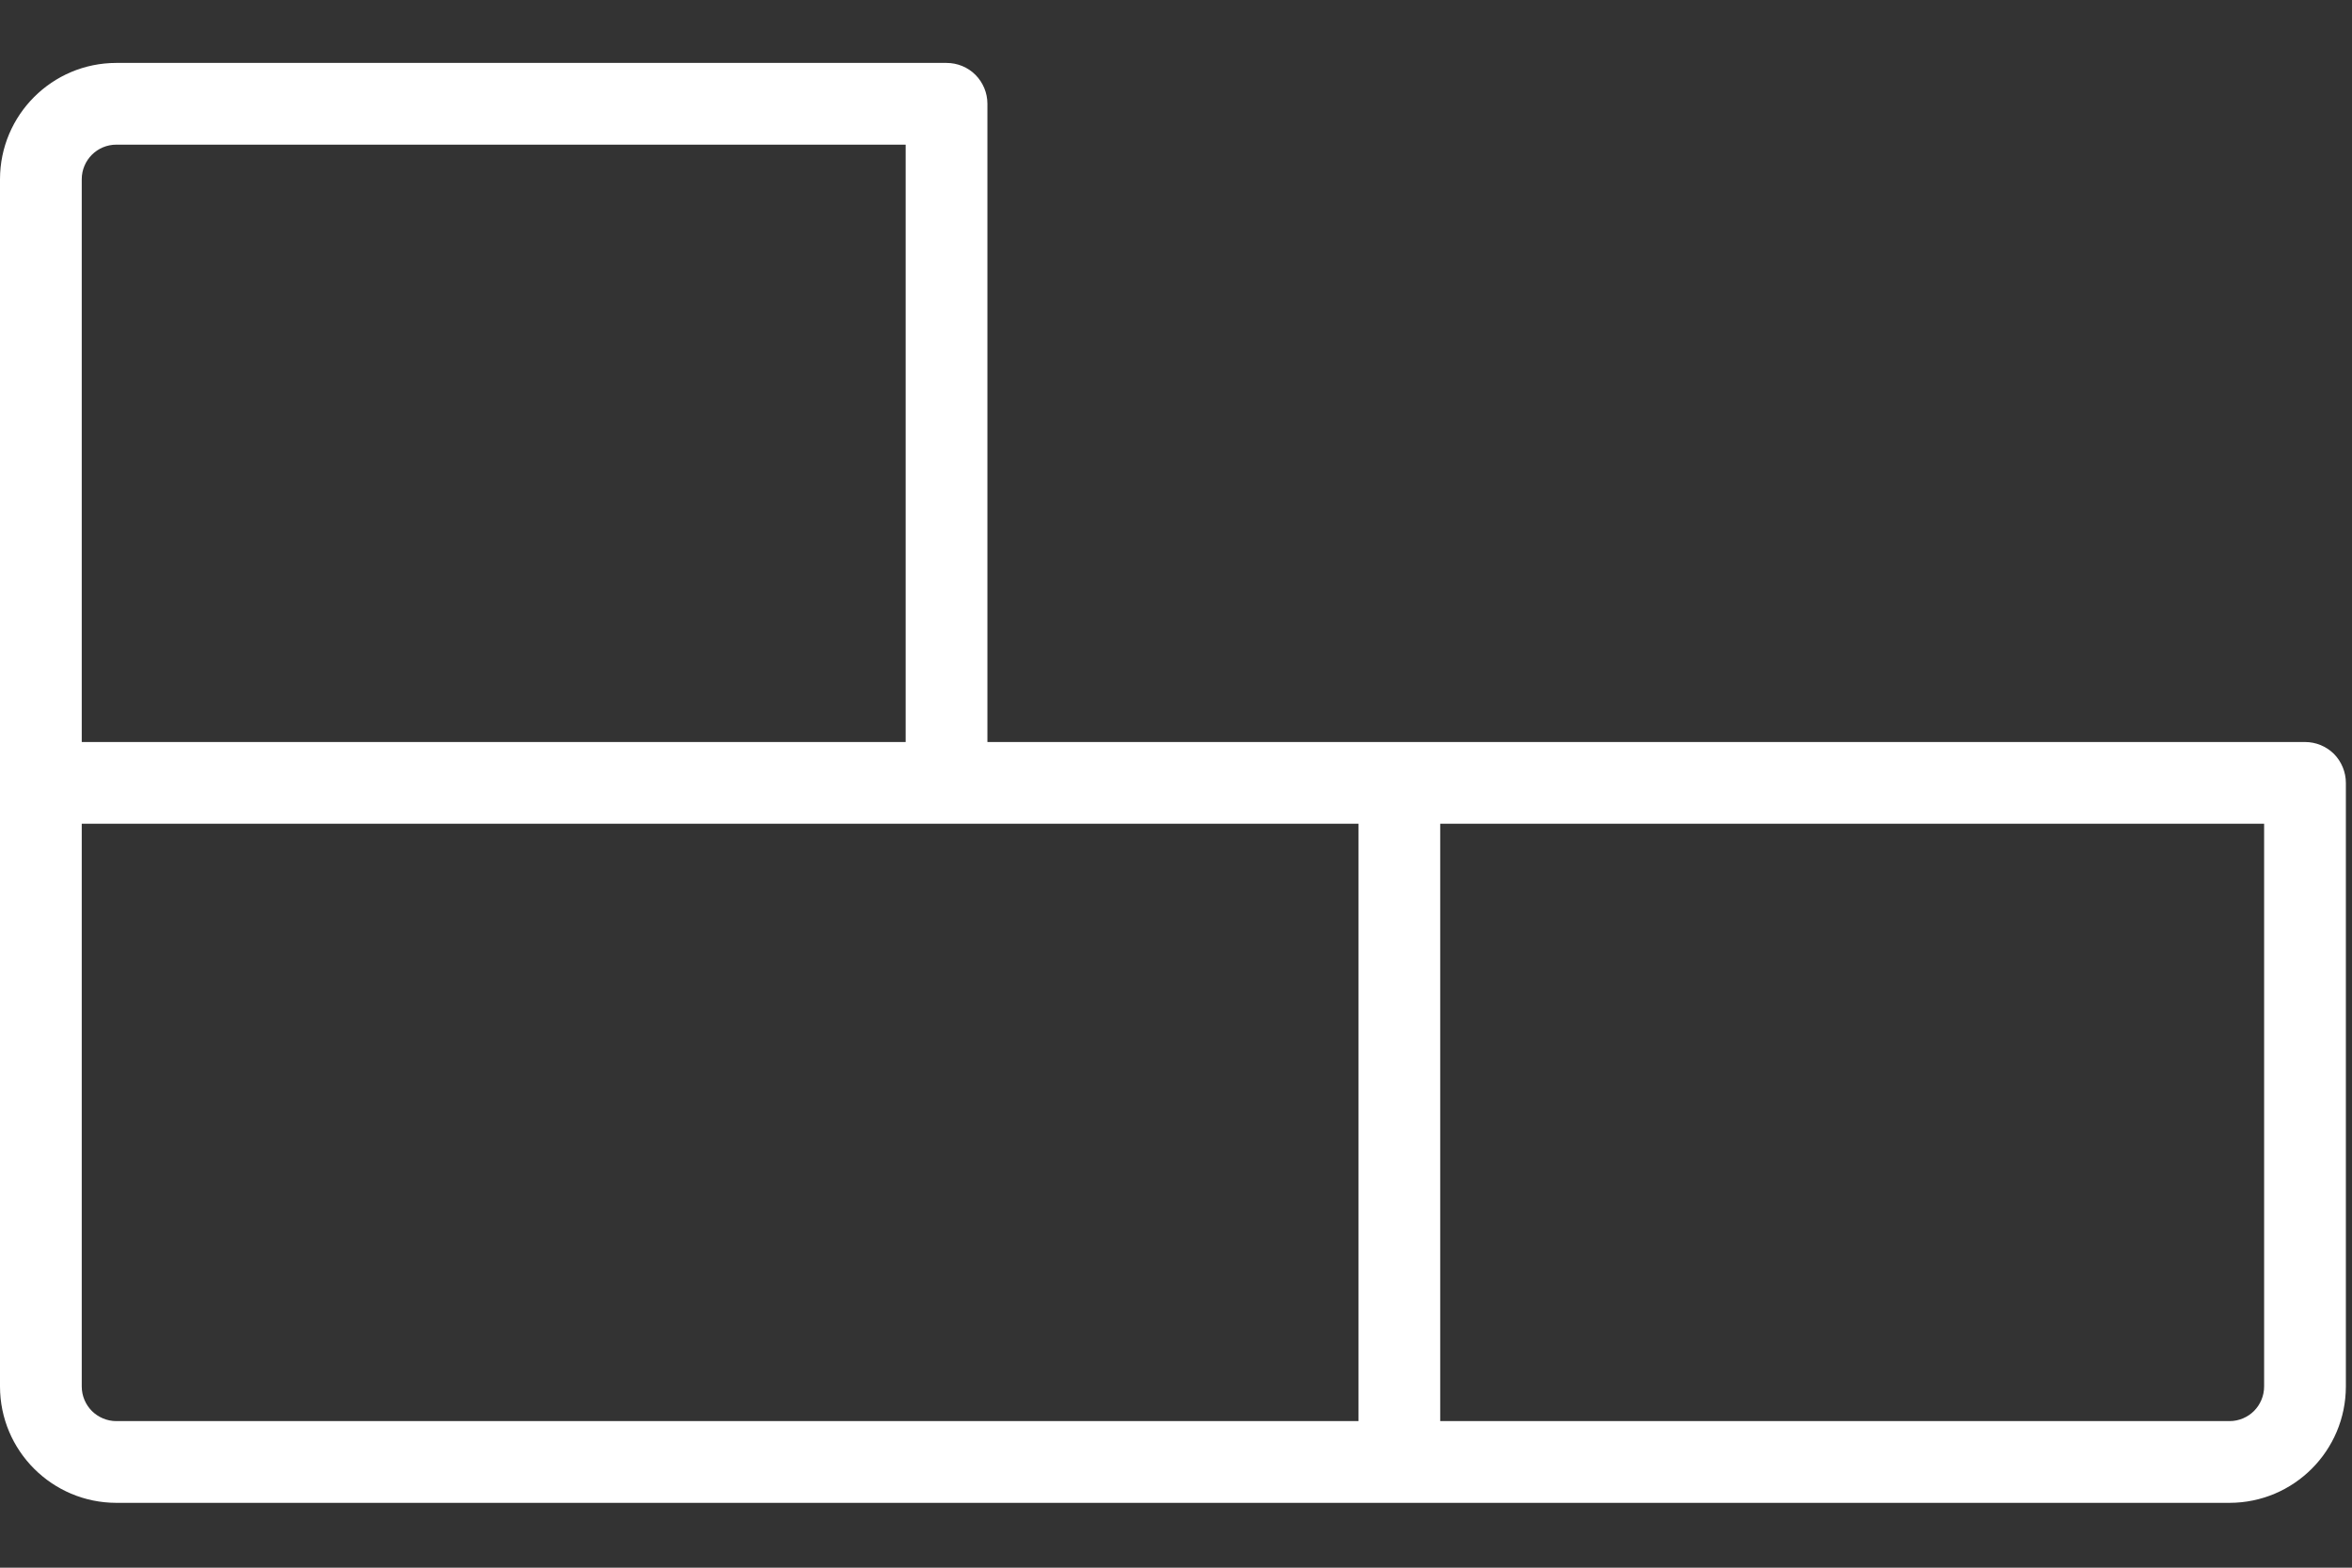 <svg width="33" height="22" viewBox="0 0 33 22" fill="none" xmlns="http://www.w3.org/2000/svg">
<rect x="0" y="0" width="33" height="22" fill="#333333" stroke="none"/>
<path d="M32.747 10.58C32.639 10.473 32.493 10.413 32.341 10.413H13.854V1.456C13.854 1.304 13.793 1.158 13.686 1.05C13.579 0.943 13.433 0.883 13.28 0.883H1.632C0.732 0.883 0.001 1.614 0 2.515V19.457C0.001 20.359 0.732 21.089 1.632 21.09H31.282C32.184 21.089 32.913 20.358 32.914 19.457V10.986C32.914 10.835 32.853 10.688 32.747 10.58ZM1.147 2.515C1.147 2.382 1.202 2.259 1.289 2.172C1.377 2.084 1.499 2.03 1.632 2.03H12.707V10.413H1.147V2.515ZM19.06 19.722V19.943H1.632C1.499 19.943 1.377 19.888 1.289 19.801C1.202 19.713 1.147 19.591 1.147 19.457V11.56H19.06V19.722ZM31.767 19.457C31.767 19.591 31.712 19.713 31.625 19.801C31.538 19.888 31.415 19.943 31.282 19.943H20.207V11.56H31.767V19.457Z" fill="white"/>
</svg>
